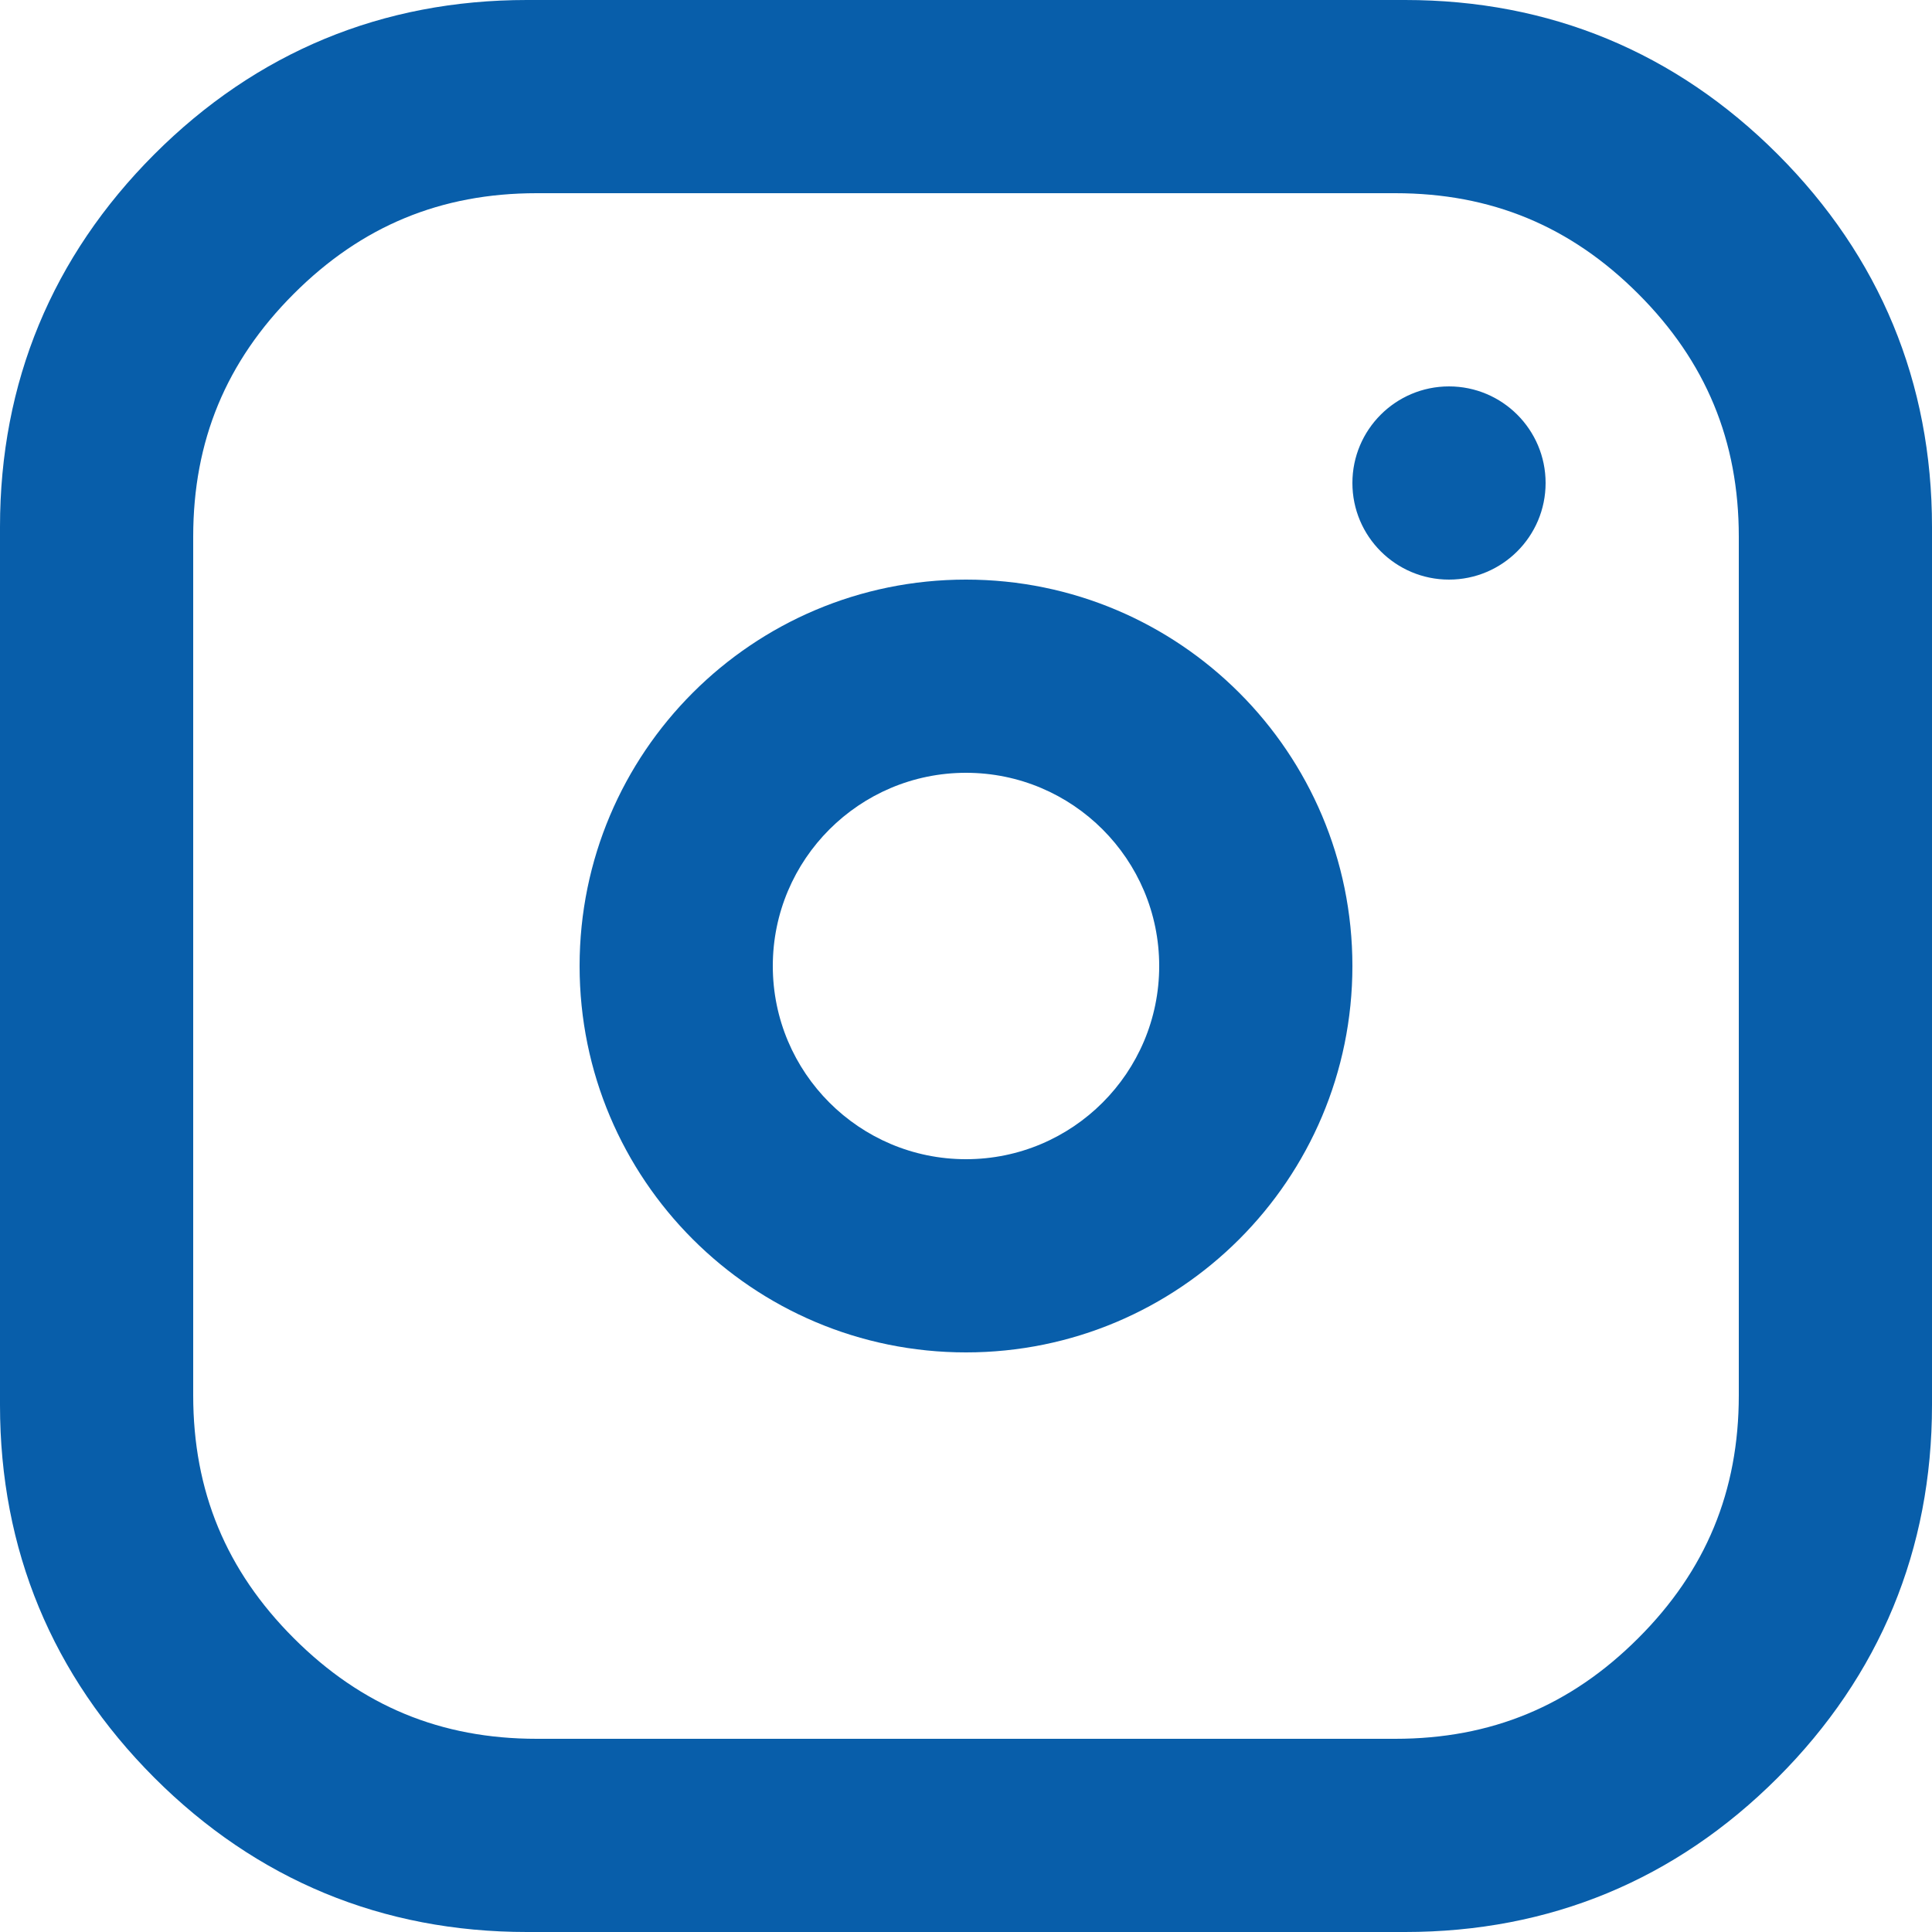 <?xml version="1.0" encoding="UTF-8"?>
<!-- Generator: Adobe Illustrator 16.0.0, SVG Export Plug-In . SVG Version: 6.00 Build 0)  -->
<!DOCTYPE svg PUBLIC "-//W3C//DTD SVG 1.1//EN" "http://www.w3.org/Graphics/SVG/1.1/DTD/svg11.dtd">
<svg version="1.1" id="Layer_1" xmlns="http://www.w3.org/2000/svg" xmlns:xlink="http://www.w3.org/1999/xlink" x="0px" y="0px" width="15px" height="15px" viewBox="0 0 15 15" enable-background="new 0 0 15 15" xml:space="preserve">
<g>
	<defs>
		<path id="SVGID_1_" d="M-44.329,2.607c-0.615,0.272-1.271,0.456-1.964,0.54c0.706-0.424,1.25-1.095,1.505-1.894    c-0.661,0.393-1.392,0.679-2.173,0.831C-47.586,1.417-48.476,1-49.458,1c-1.89,0-3.42,1.533-3.42,3.423    c0,0.269,0.028,0.53,0.088,0.781c-2.844-0.142-5.366-1.505-7.051-3.579c-0.293,0.506-0.463,1.096-0.463,1.721    c0,1.188,0.607,2.236,1.525,2.851c-0.564-0.014-1.095-0.169-1.554-0.427c0,0.014,0,0.028,0,0.042c0,1.66,1.18,3.042,2.745,3.356    c-0.287,0.077-0.59,0.12-0.901,0.12c-0.219,0-0.435-0.021-0.643-0.063c0.434,1.359,1.699,2.349,3.197,2.377    c-1.17,0.919-2.646,1.467-4.25,1.467c-0.275,0-0.549-0.019-0.816-0.05c1.508,0.982,3.307,1.547,5.236,1.547    c6.298,0,9.738-5.218,9.738-9.743c0-0.148-0.003-0.297-0.01-0.441C-45.368,3.896-44.788,3.296-44.329,2.607z"/>
	</defs>
	<clipPath id="SVGID_2_">
		<use xlink:href="#SVGID_1_" overflow="visible"/>
	</clipPath>
	<rect x="-66" y="-4" clip-path="url(#SVGID_2_)" fill="#085EAA" width="26.671" height="23.565"/>
</g>
<g>
	<defs>
		<path id="SVGID_3_" d="M-15.773,0h-12.453C-28.654,0-29,0.346-29,0.772v12.455C-29,13.654-28.654,14-28.227,14h6.705V8.578h-1.825    V6.466h1.825V4.907c0-1.808,1.104-2.793,2.717-2.793c0.772,0,1.437,0.058,1.631,0.083v1.891h-1.119    c-0.877,0-1.047,0.417-1.047,1.028v1.35h2.092l-0.271,2.112h-1.82V14h3.566C-15.346,14-15,13.654-15,13.228V0.772    C-15,0.346-15.346,0-15.773,0"/>
	</defs>
	<clipPath id="SVGID_4_">
		<use xlink:href="#SVGID_3_" overflow="visible"/>
	</clipPath>
	<rect x="-34" y="-5" clip-path="url(#SVGID_4_)" fill="#085EAA" width="24" height="24"/>
</g>
<g>
	<defs>
		<path id="SVGID_5_" d="M11.25,4.5c-0.414,0-0.75-0.336-0.75-0.75S10.836,3,11.25,3S12,3.336,12,3.75S11.664,4.5,11.25,4.5z M7.5,9    C8.328,9,9,8.328,9,7.5S8.328,6,7.5,6S6,6.672,6,7.5S6.672,9,7.5,9z M7.5,10.5c-1.657,0-3-1.343-3-3s1.343-3,3-3s3,1.343,3,3    S9.157,10.5,7.5,10.5z M10.909,0c1.122,0,2.099,0.404,2.893,1.198C14.595,1.992,15,2.969,15,4.091v6.818    c0,1.122-0.405,2.099-1.198,2.893C13.008,14.596,12.031,15,10.909,15H4.091c-1.122,0-2.099-0.404-2.893-1.198    C0.405,13.008,0,12.031,0,10.909V4.091c0-1.122,0.405-2.099,1.198-2.893C1.992,0.404,2.969,0,4.091,0H10.909z M2.281,2.281    C1.755,2.807,1.5,3.423,1.5,4.167v6.666c0,0.744,0.255,1.36,0.781,1.886C2.807,13.245,3.423,13.5,4.167,13.5h6.666    c0.744,0,1.36-0.255,1.886-0.781c0.526-0.525,0.781-1.142,0.781-1.886V4.167c0-0.744-0.255-1.36-0.781-1.886    C12.193,1.755,11.577,1.5,10.833,1.5H4.167C3.423,1.5,2.807,1.755,2.281,2.281z"/>
	</defs>
	<clipPath id="SVGID_6_">
		<use xlink:href="#SVGID_5_" overflow="visible"/>
	</clipPath>
	<rect x="-5" y="-5" clip-path="url(#SVGID_6_)" fill="#085EAA" width="25" height="25"/>
</g>
<g>
	<defs>
		<path id="SVGID_7_" d="M-79.466,3.428c1.979,0,3.466,1.302,3.466,4.105v5.461h-3.007V7.883c0-1.224-0.438-2.061-1.525-2.061    c-0.831,0-1.323,0.563-1.541,1.109c-0.082,0.191-0.104,0.465-0.104,0.738v5.324h-3.007V3.646h3.007v1.301    C-81.74,4.324-81.057,3.428-79.466,3.428z M-88.387,2.226h-0.022c-0.962,0-1.586-0.717-1.586-1.613C-89.995-0.3-89.355-1-88.371-1    s1.591,0.7,1.607,1.612C-86.764,1.509-87.387,2.226-88.387,2.226z M-86.999,12.994V3.642H-90v9.353H-86.999z"/>
	</defs>
	<clipPath id="SVGID_8_">
		<use xlink:href="#SVGID_7_" overflow="visible"/>
	</clipPath>
	<rect x="-95" y="-6" clip-path="url(#SVGID_8_)" fill="#085EAA" width="24" height="23.994"/>
</g>
</svg>